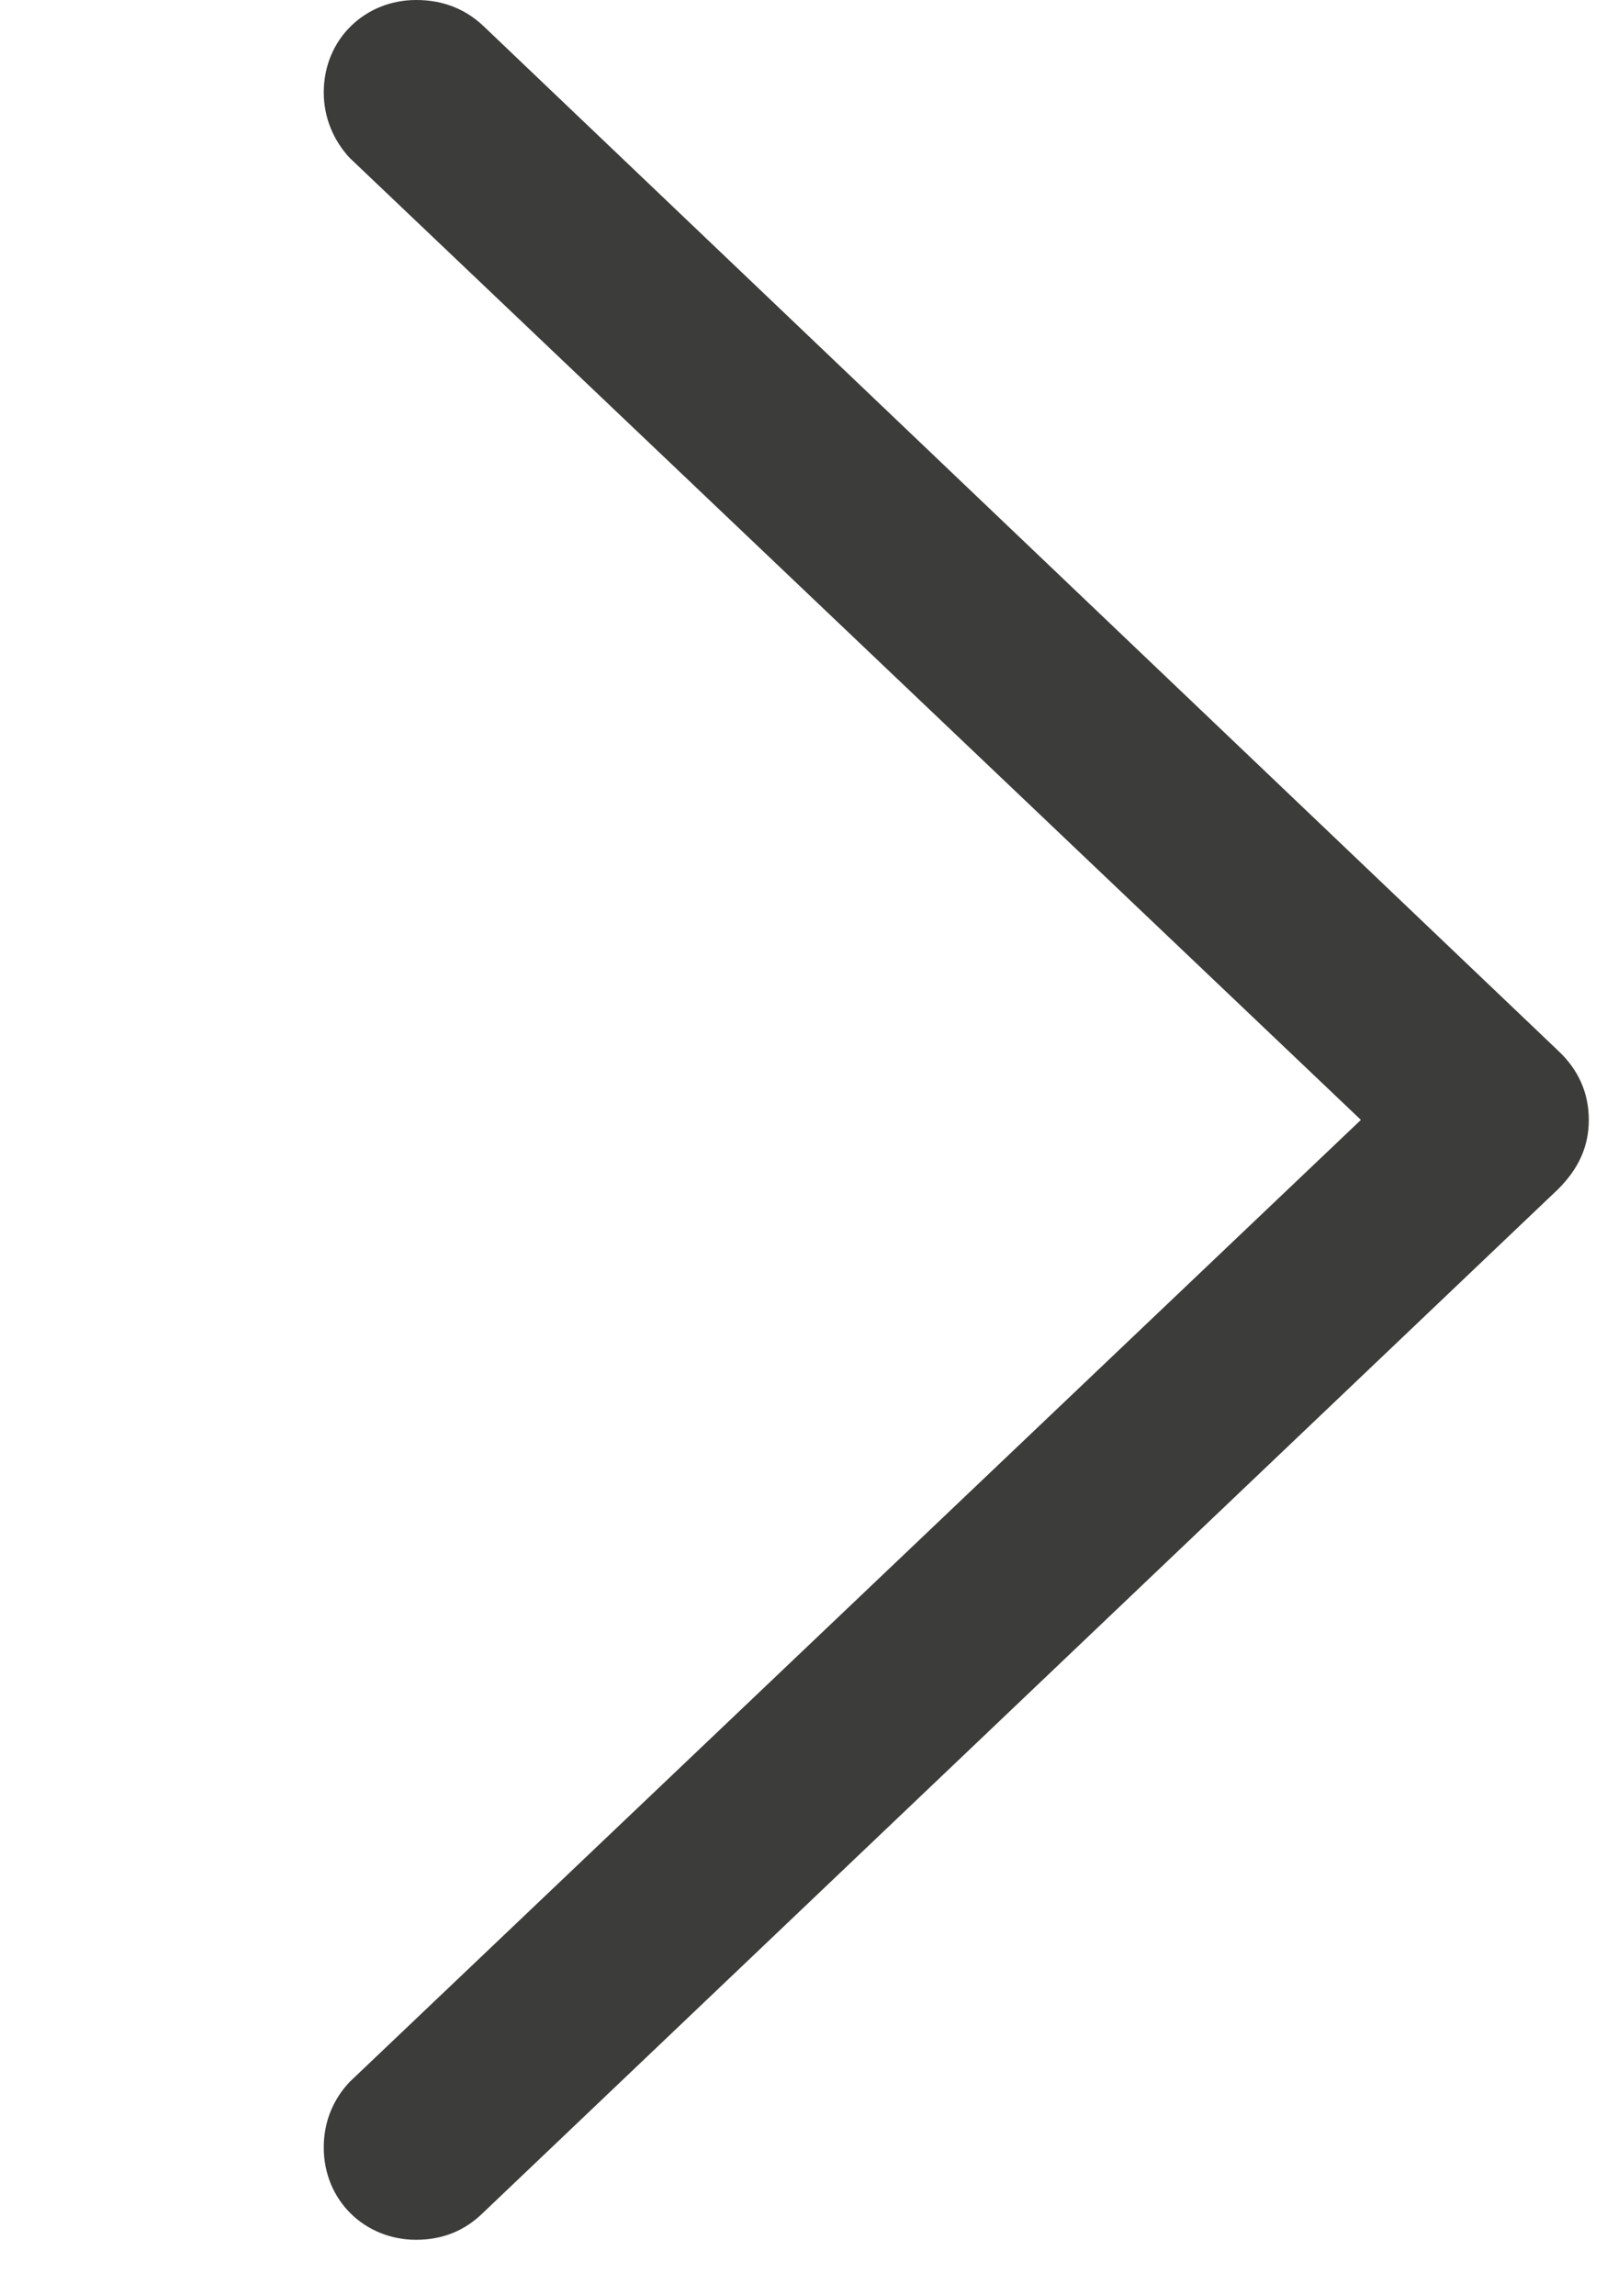 <?xml version="1.0" encoding="UTF-8"?> <svg xmlns="http://www.w3.org/2000/svg" width="28" height="40" viewBox="0 0 28 40" fill="none"><g clip-path="url(#clip0_2643_39)"><path d="M27.683 19.508C27.683 19.038 27.5 18.63 27.149 18.303L8.427 0.457C8.106 0.153 7.714 0 7.25 0C6.36 0 5.641 0.682 5.641 1.61C5.641 2.058 5.817 2.451 6.09 2.748L23.712 19.508L6.09 36.268C5.817 36.558 5.641 36.943 5.641 37.407C5.641 38.335 6.36 39.016 7.25 39.016C7.714 39.016 8.106 38.856 8.427 38.536L27.149 20.714C27.5 20.363 27.683 19.978 27.683 19.508Z" fill="#3C3C3B"></path></g><defs><clipPath id="clip0_2643_39"><rect width="27.684" height="39.04" fill="white"></rect></clipPath></defs></svg> 